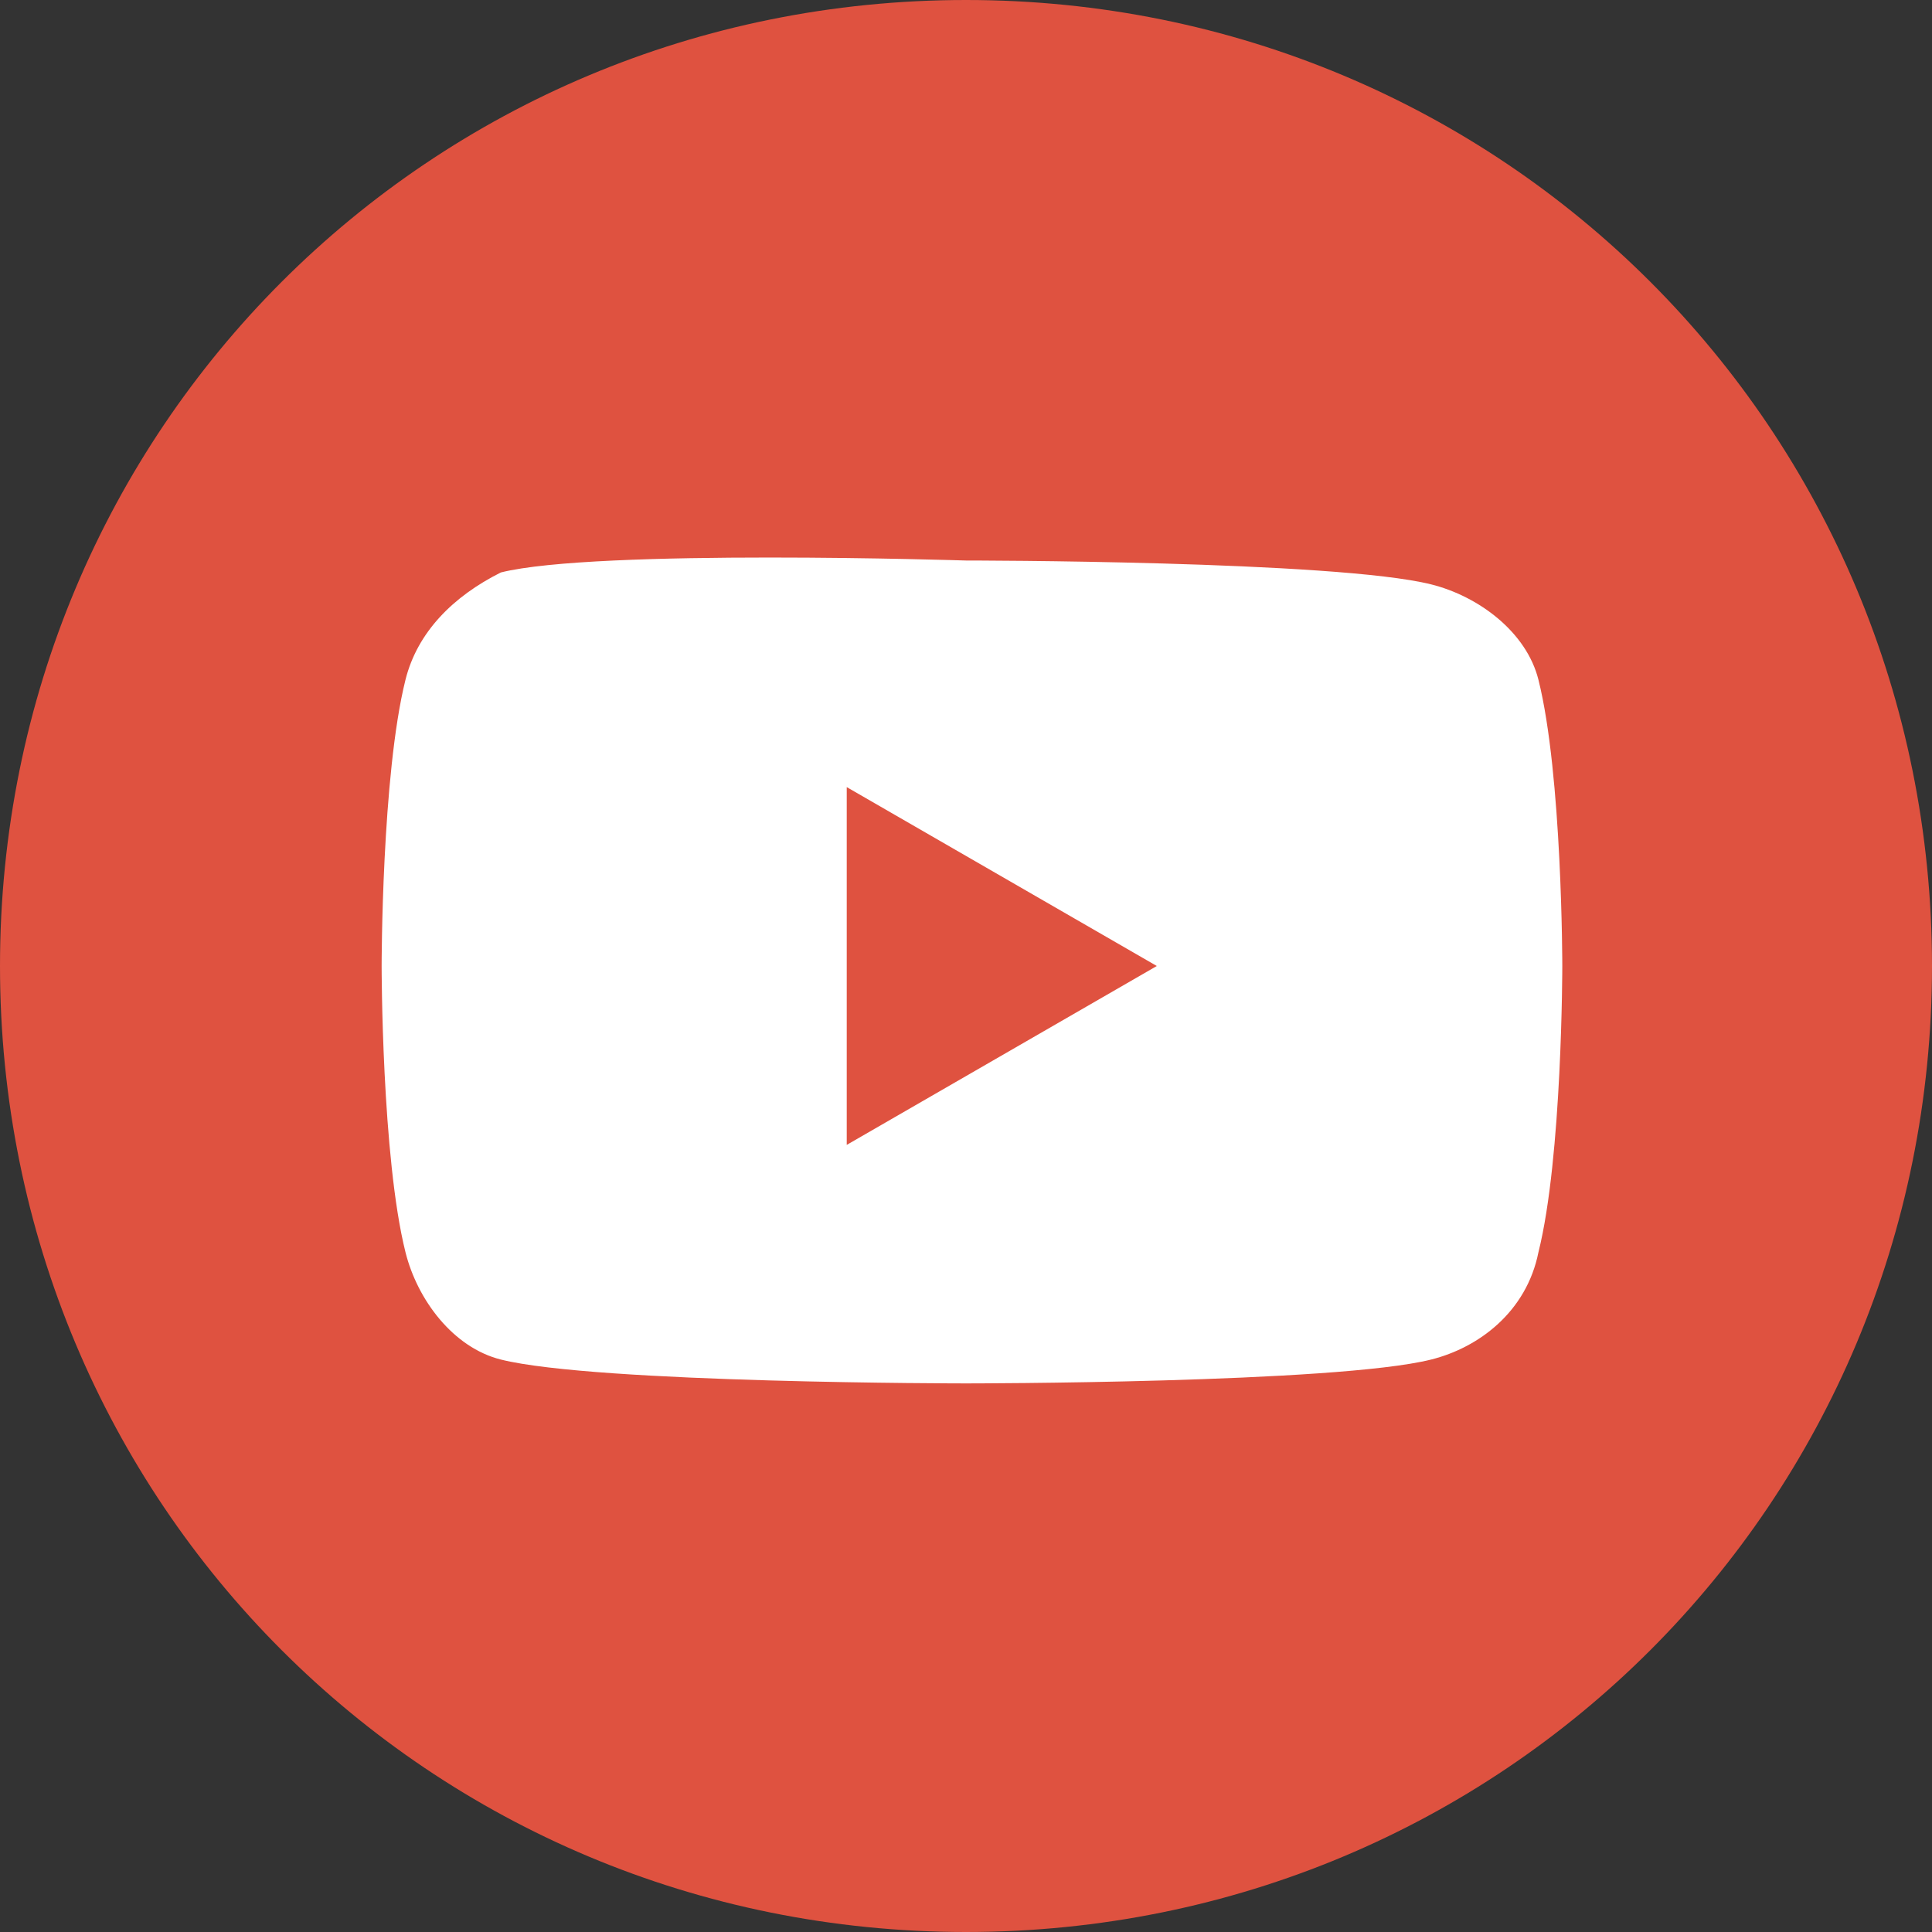 <?xml version="1.0" encoding="utf-8"?>
<!-- Generator: Adobe Illustrator 21.1.0, SVG Export Plug-In . SVG Version: 6.00 Build 0)  -->
<svg version="1.1" id="Layer_1" xmlns="http://www.w3.org/2000/svg" xmlns:xlink="http://www.w3.org/1999/xlink" x="0px" y="0px"
	 viewBox="0 0 16.2 16.2" style="enable-background:new 0 0 16.2 16.2;" xml:space="preserve">
<rect x="0" y="0" width="16.2" height="16.2" fill="#333333" stroke="none"/>
<style type="text/css">
	.st0{fill:#DF5240;}
	.st1{fill:#FFFFFF;}
</style>
<path class="st0" d="M8.1,0C3.6,0,0,3.6,0,8.1c0,4.5,3.6,8.1,8.1,8.1c4.5,0,8.1-3.6,8.1-8.1C16.2,3.6,12.6,0,8.1,0"/>
<path class="st1" d="M4.2,11.4c0.8,0.2,3.9,0.2,3.9,0.2s3.1,0,3.9-0.2c0.4-0.1,0.8-0.4,0.9-0.9c0.2-0.8,0.2-2.4,0.2-2.4
	s0-1.6-0.2-2.4C12.8,5.3,12.4,5,12,4.9c-0.8-0.2-3.9-0.2-3.9-0.2S5,4.6,4.2,4.8C3.8,5,3.5,5.3,3.4,5.7C3.2,6.5,3.2,8.1,3.2,8.1
	s0,1.6,0.2,2.4C3.5,10.9,3.8,11.3,4.2,11.4 M7.1,6.6l2.6,1.5L7.1,9.6V6.6z"/>
</svg>
